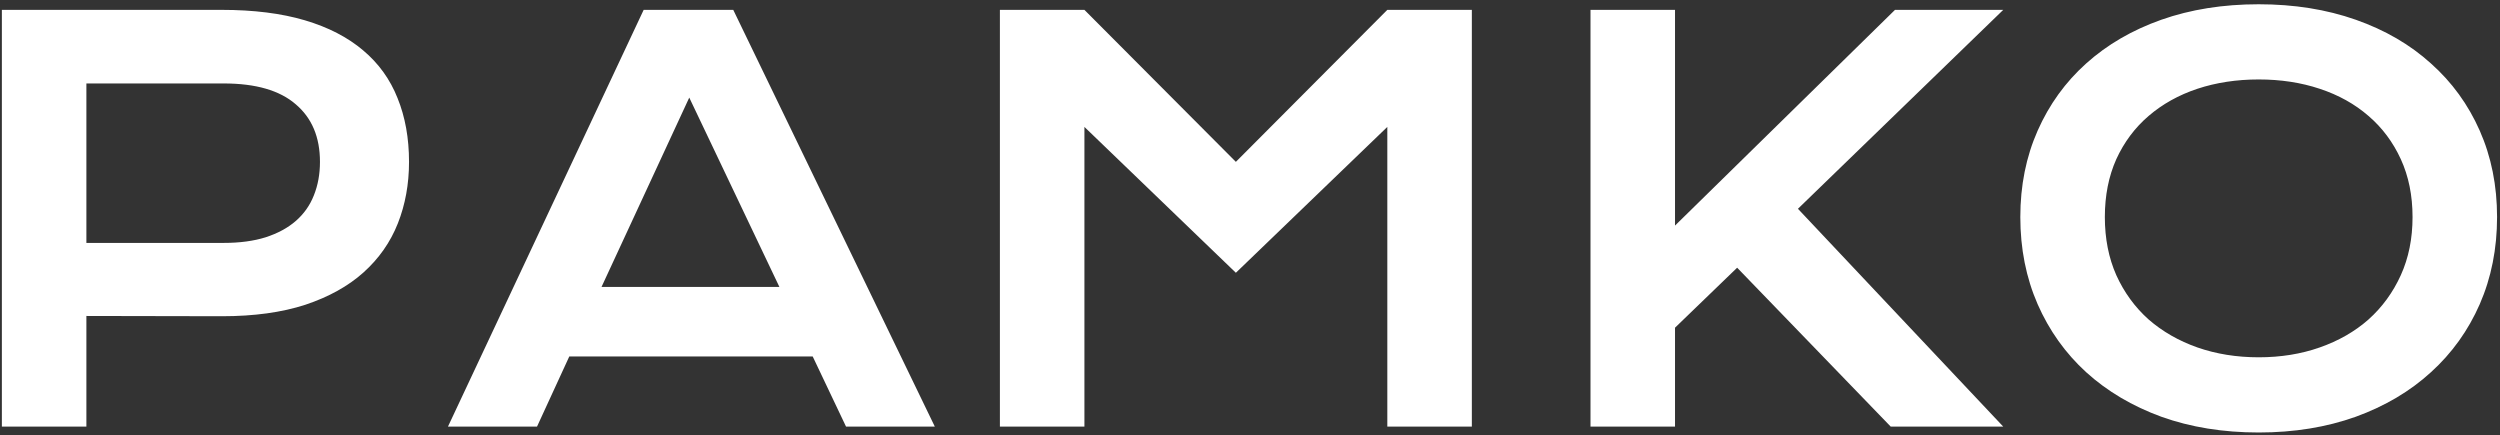 <svg xmlns="http://www.w3.org/2000/svg" fill="none" viewBox="0 0 293 51" height="51" width="293">
<rect x="0" y="0" width="293" height="51" fill="#333333" stroke="none"/>
<path fill="white" d="M0.219 1.156H25.969C29.719 1.156 32.969 1.562 35.719 2.375C38.469 3.188 40.75 4.365 42.562 5.906C44.375 7.427 45.719 9.292 46.594 11.5C47.49 13.708 47.938 16.198 47.938 18.969C47.938 21.573 47.5 23.979 46.625 26.188C45.75 28.396 44.406 30.312 42.594 31.938C40.802 33.542 38.531 34.802 35.781 35.719C33.031 36.615 29.781 37.062 26.031 37.062L10.125 37.031V50H0.219V1.156ZM26.219 28.469C28.094 28.469 29.729 28.25 31.125 27.812C32.542 27.354 33.719 26.719 34.656 25.906C35.615 25.073 36.323 24.073 36.781 22.906C37.26 21.719 37.5 20.406 37.5 18.969C37.5 16.073 36.552 13.823 34.656 12.219C32.781 10.594 29.969 9.781 26.219 9.781H10.125V28.469H26.219ZM75.438 1.156H85.938L109.562 50H99.156L95.25 41.781H66.719L62.938 50H52.5L75.438 1.156ZM91.344 33.625L80.781 11.438L70.5 33.625H91.344ZM117.188 1.156H127.094L144.844 18.969L162.594 1.156H172.5V50H162.594V14.875L144.844 31.969L127.094 14.875V50H117.188V1.156ZM186.406 1.156H196.312V26.438L222.094 1.156H234.781L210.719 24.469L234.781 50H221.594L203.594 31.375L196.312 38.406V50H186.406V1.156ZM236.781 25.438C236.781 21.75 237.458 18.375 238.812 15.312C240.167 12.25 242.062 9.625 244.5 7.438C246.958 5.229 249.896 3.521 253.312 2.312C256.75 1.104 260.552 0.5 264.719 0.5C268.865 0.5 272.656 1.104 276.094 2.312C279.531 3.521 282.469 5.229 284.906 7.438C287.365 9.625 289.271 12.25 290.625 15.312C291.979 18.375 292.656 21.75 292.656 25.438C292.656 29.146 291.979 32.552 290.625 35.656C289.271 38.74 287.365 41.396 284.906 43.625C282.469 45.854 279.531 47.594 276.094 48.844C272.656 50.073 268.865 50.688 264.719 50.688C260.552 50.688 256.75 50.073 253.312 48.844C249.896 47.594 246.958 45.854 244.5 43.625C242.062 41.396 240.167 38.74 238.812 35.656C237.458 32.552 236.781 29.146 236.781 25.438ZM246.688 25.438C246.688 27.958 247.135 30.229 248.031 32.25C248.948 34.271 250.208 36 251.812 37.438C253.438 38.854 255.344 39.948 257.531 40.719C259.74 41.49 262.135 41.875 264.719 41.875C267.302 41.875 269.688 41.49 271.875 40.719C274.083 39.948 275.99 38.854 277.594 37.438C279.198 36 280.458 34.271 281.375 32.25C282.292 30.229 282.75 27.958 282.75 25.438C282.75 22.917 282.292 20.656 281.375 18.656C280.458 16.656 279.198 14.969 277.594 13.594C275.99 12.198 274.083 11.135 271.875 10.406C269.688 9.677 267.302 9.312 264.719 9.312C262.135 9.312 259.74 9.677 257.531 10.406C255.344 11.135 253.438 12.198 251.812 13.594C250.208 14.969 248.948 16.656 248.031 18.656C247.135 20.656 246.688 22.917 246.688 25.438Z"></path>
</svg>
